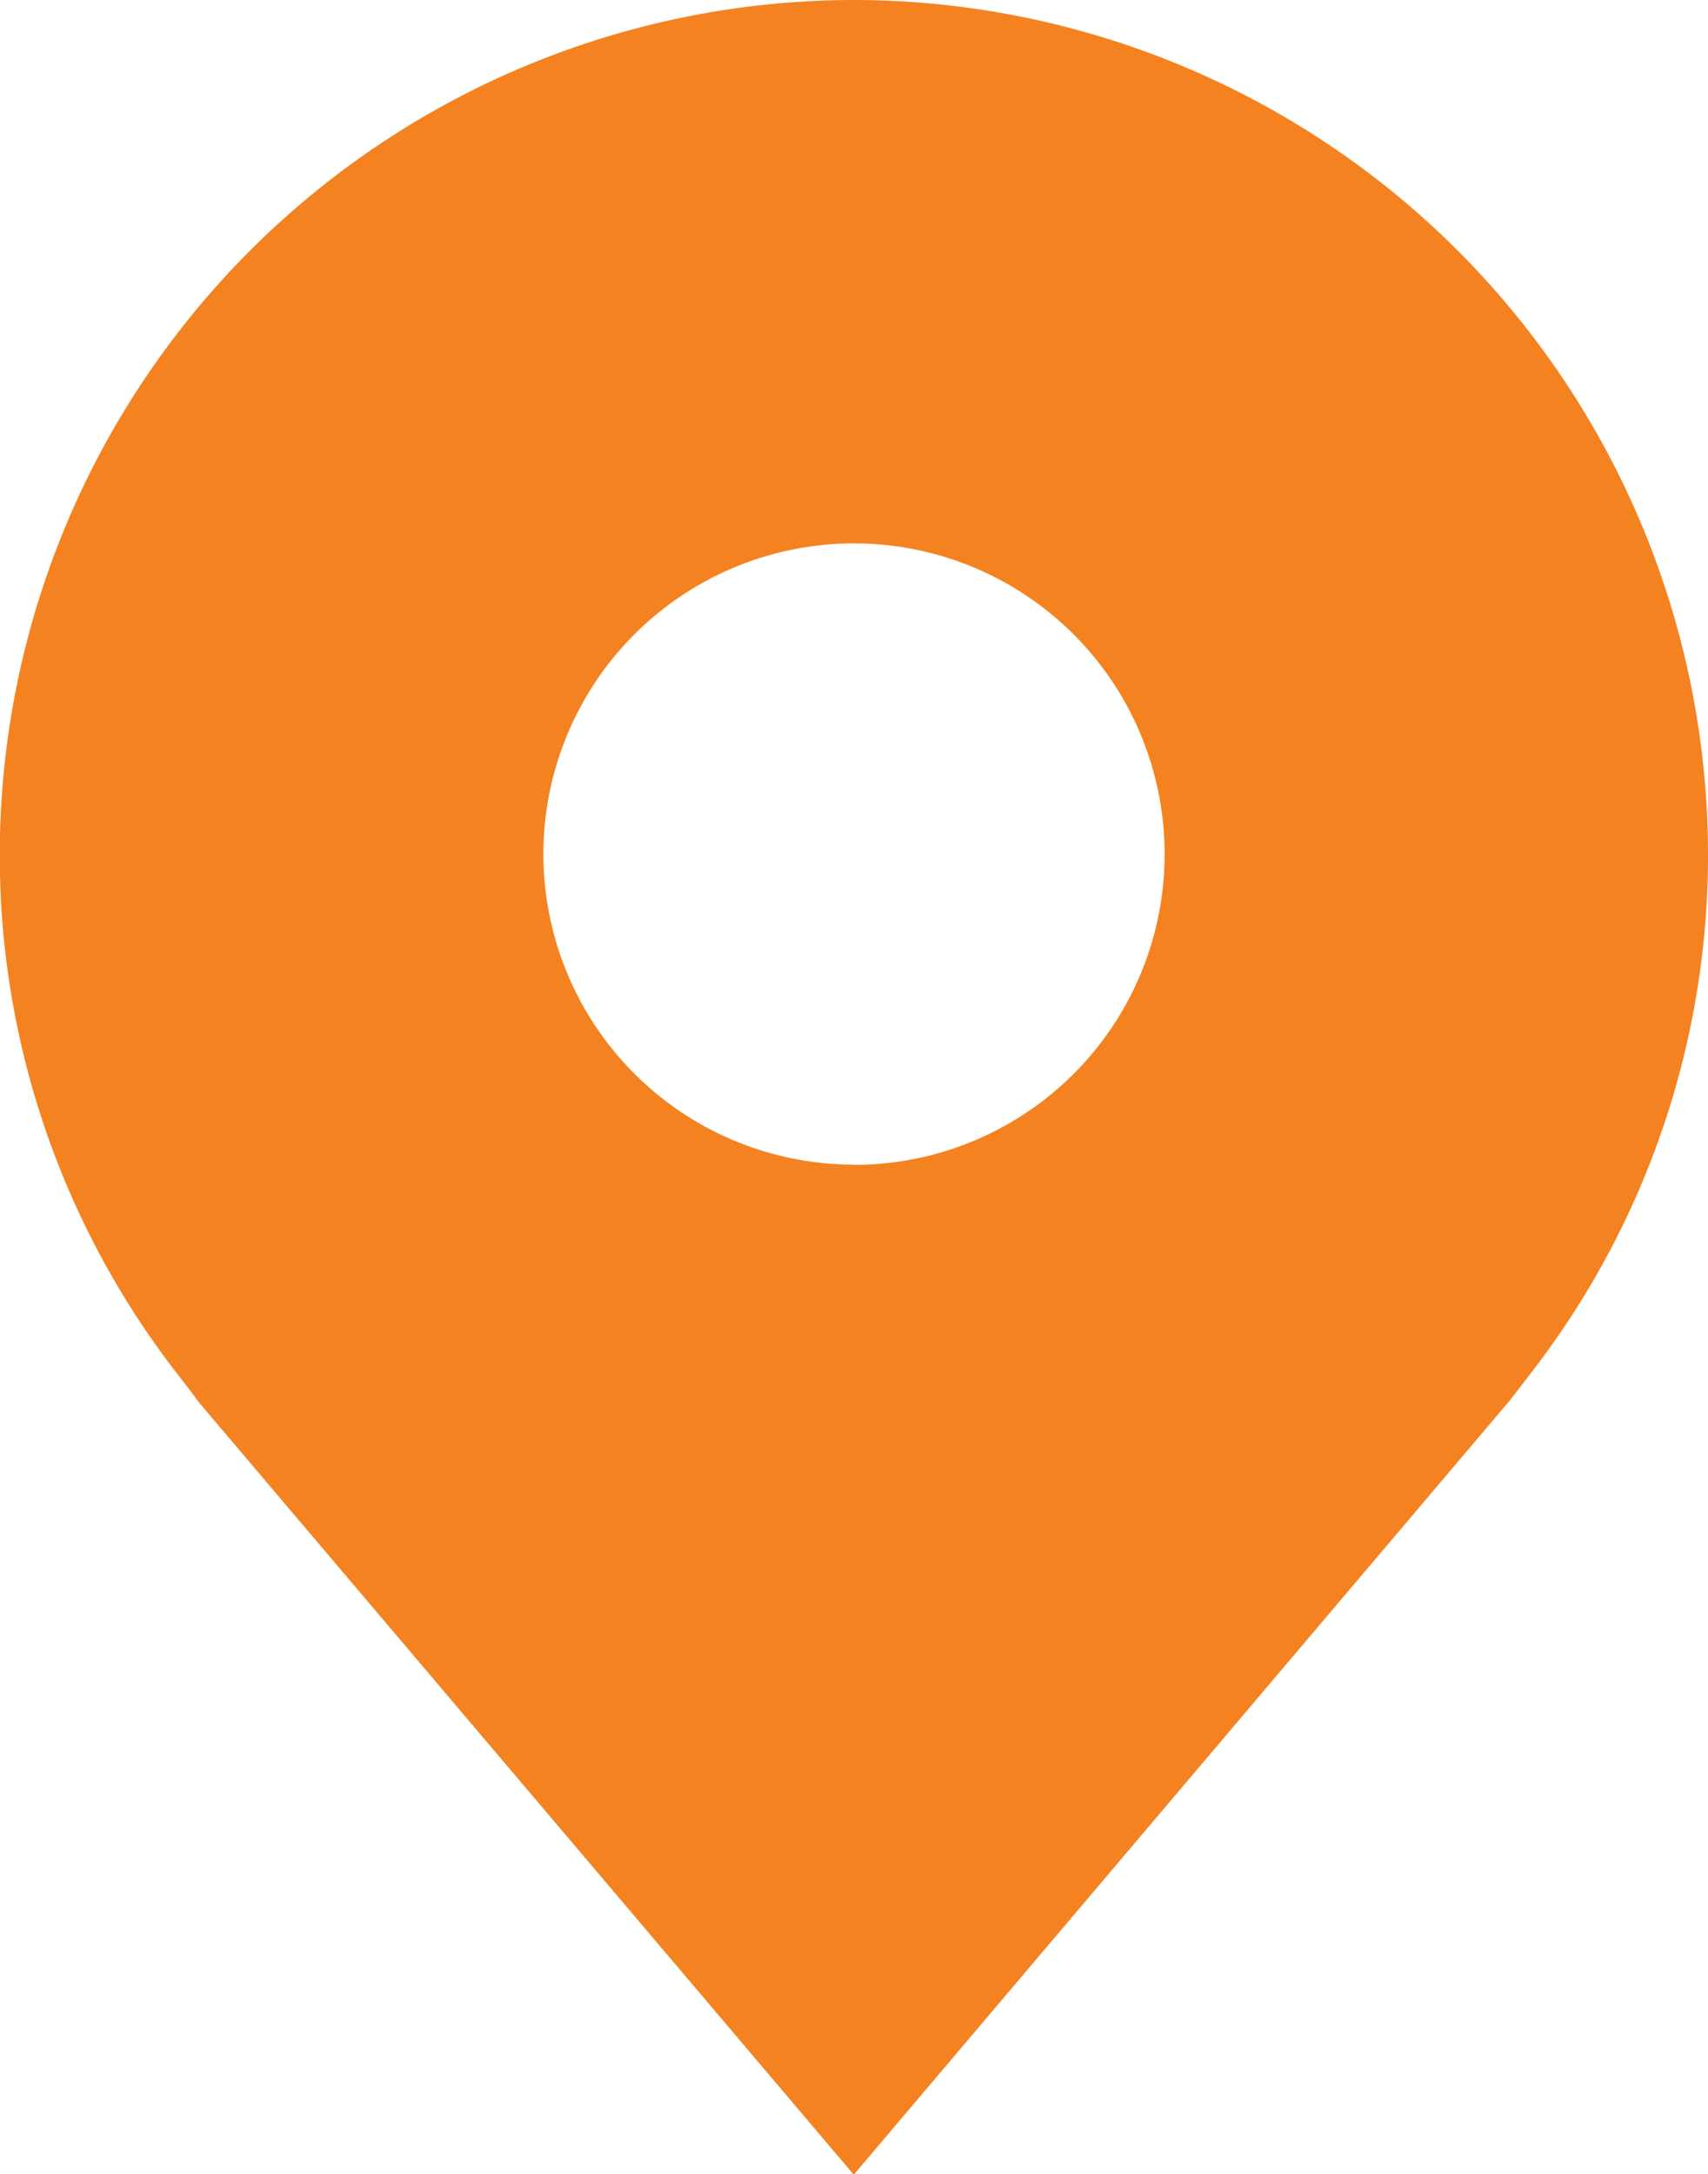 <svg xmlns="http://www.w3.org/2000/svg" width="14.396" height="18.323" viewBox="0 0 14.396 18.323">
  <g id="location-filled" transform="translate(-11.25 -4.5)">
    <g id="Group_229126" data-name="Group 229126" transform="translate(11.25 4.5)">
      <path id="Path_29601" data-name="Path 29601" d="M18.448,4.5a7.207,7.207,0,0,0-7.2,7.2,7.126,7.126,0,0,0,1.45,4.319s.2.258.228.3l5.52,6.51L23.97,16.31c.029-.035.226-.293.226-.293v0A7.123,7.123,0,0,0,25.646,11.7,7.207,7.207,0,0,0,18.448,4.5Zm0,9.816A2.618,2.618,0,1,1,21.066,11.7a2.618,2.618,0,0,1-2.618,2.618Z" transform="translate(-11.25 -4.5)" fill="#f58220"/>
      <circle id="IconifyId-17e9079768a-d1151c-107" cx="2.618" cy="2.618" r="2.618" transform="translate(4.581 4.581)" fill="none"/>
    </g>
  </g>
</svg>

